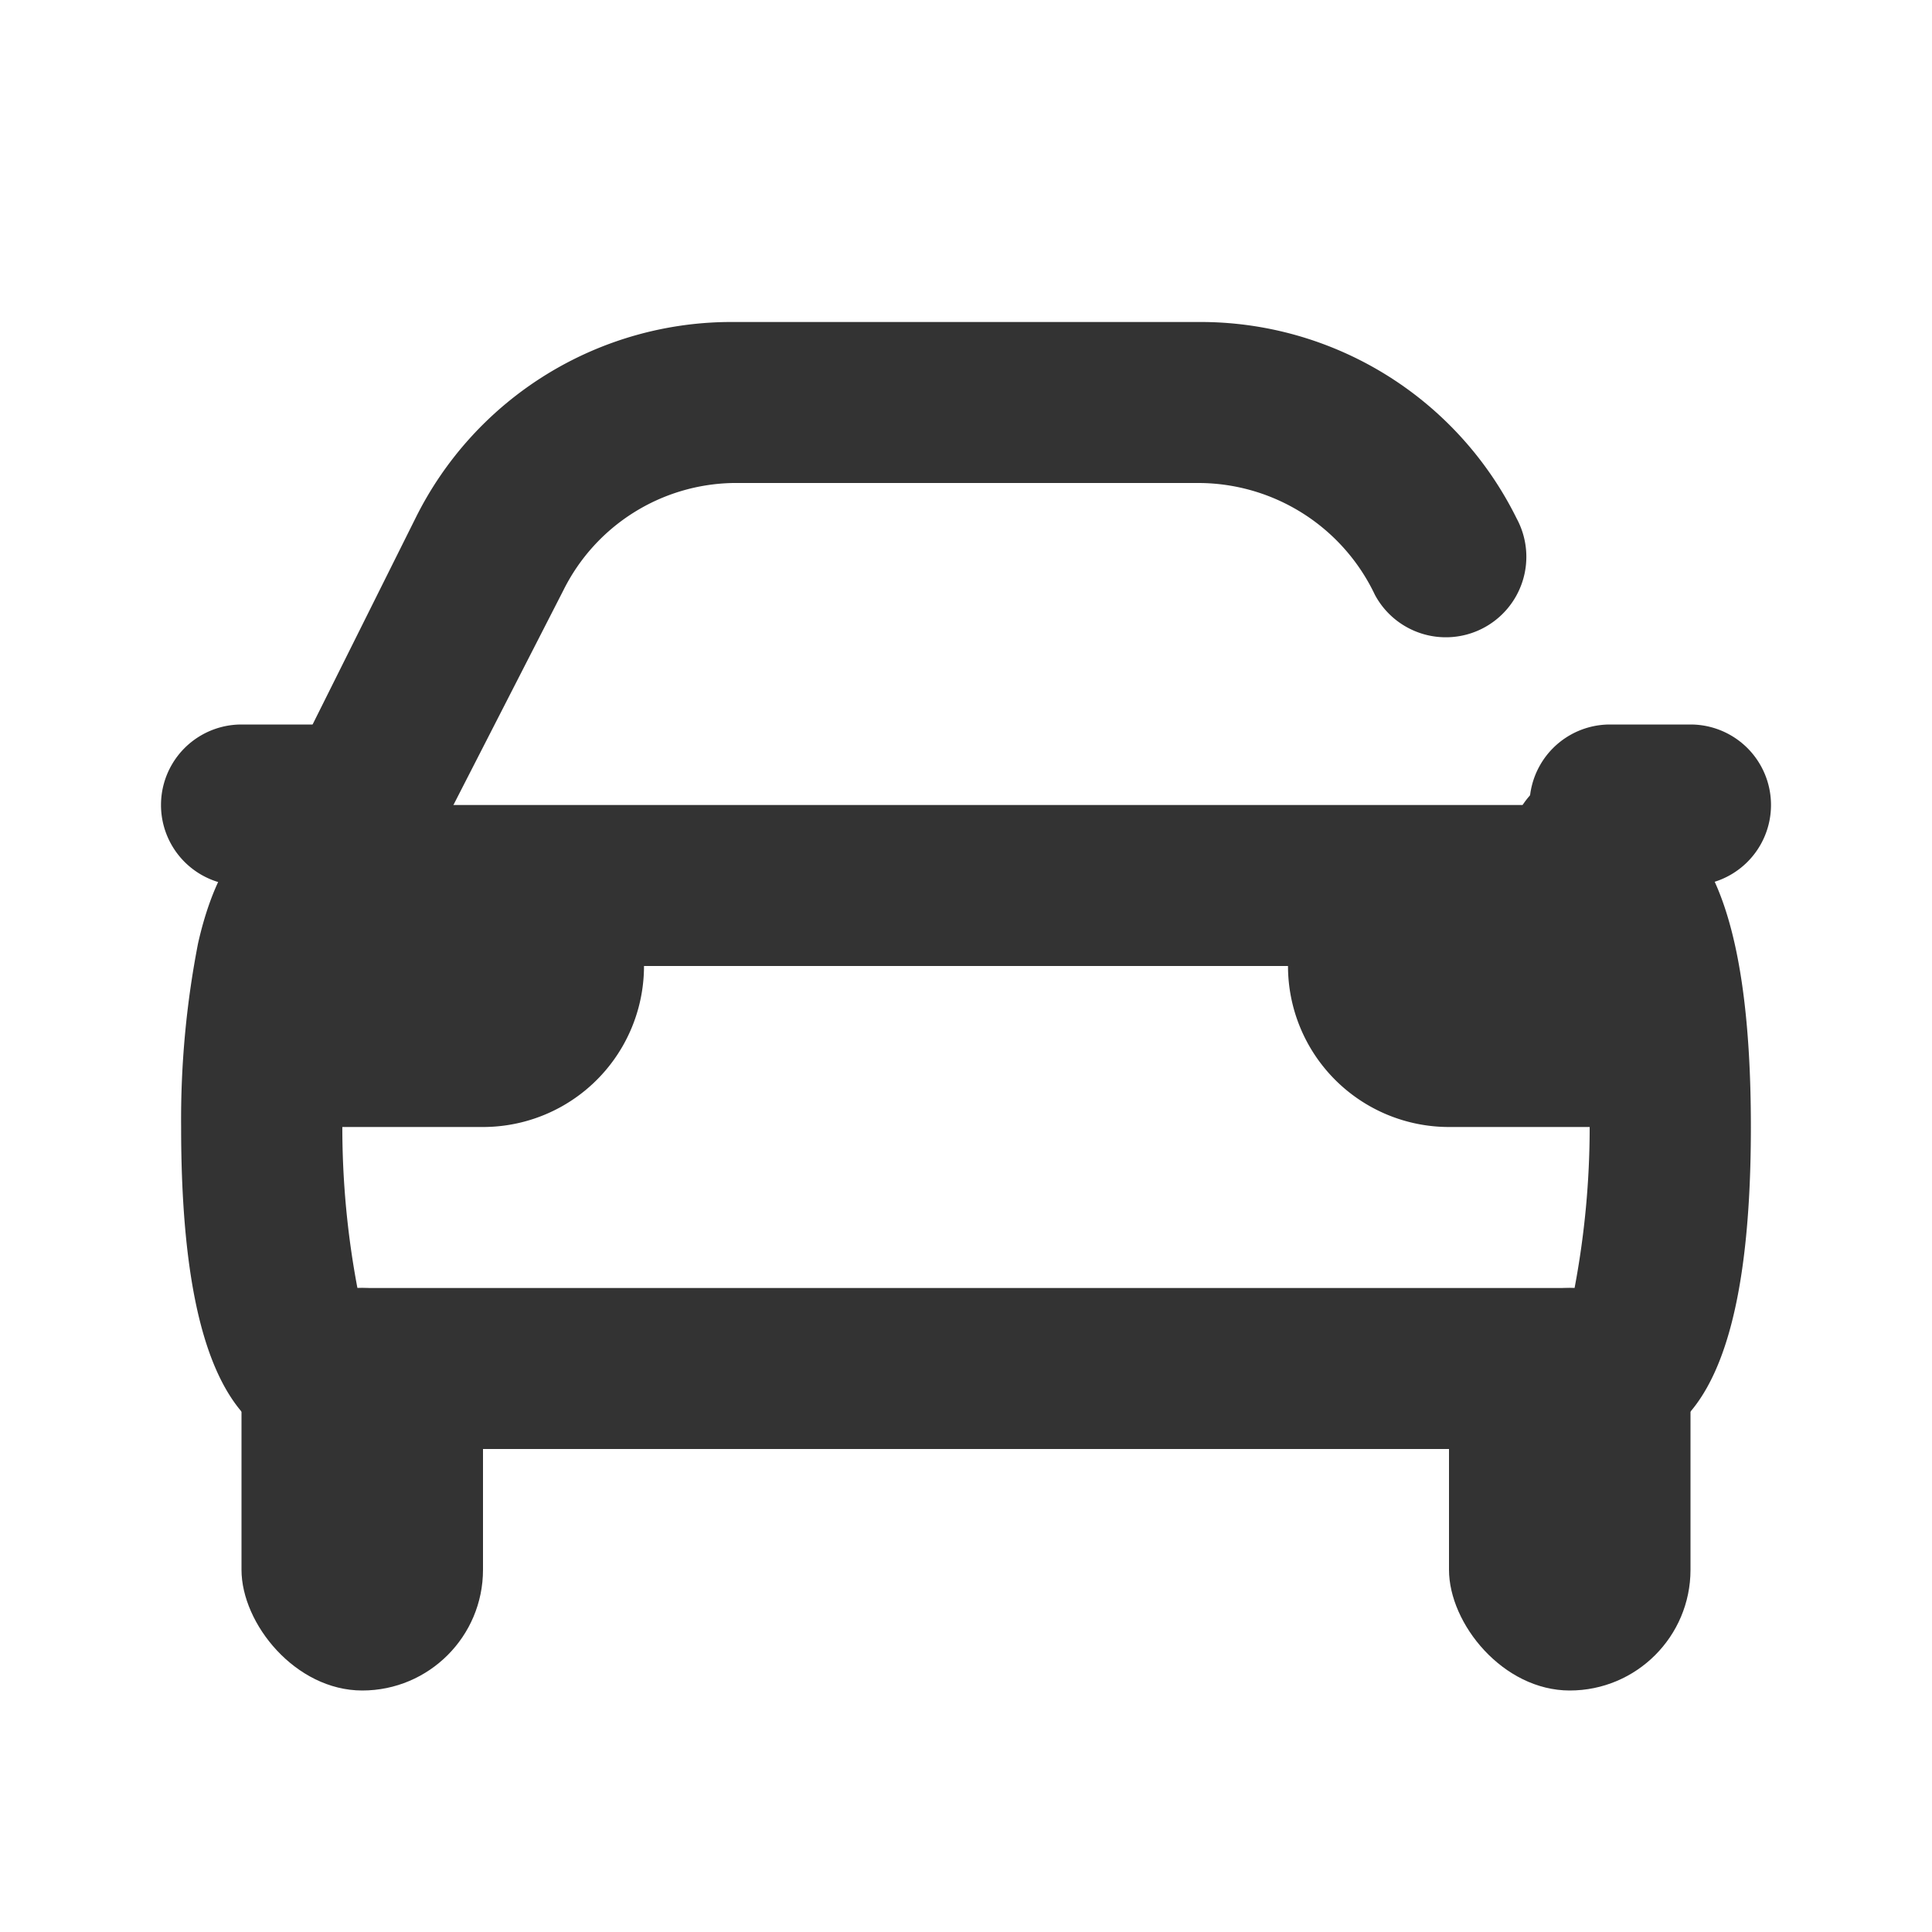 <?xml version="1.0" ?><svg data-name="019_transport" id="_019_transport" viewBox="0 0 24 24" xmlns="http://www.w3.org/2000/svg"><defs><style>.cls-1{fill:#333;}</style></defs><path class="cls-1" d="M20,18H4c-1.18,0-1.75-1.31-1.75-4a11.43,11.43,0,0,1,.21-2.28C2.78,10.3,3.47,10,4,10H20c1.18,0,1.75,1.31,1.75,4S21.18,18,20,18ZM4.44,16H19.56a10.76,10.76,0,0,0,0-4H4.44A10.76,10.76,0,0,0,4.44,16Z"/><path class="cls-1" d="M20,12a1,1,0,0,1-.89-.55L18.86,11a1,1,0,0,1,.45-1.35,1,1,0,0,1,1.34.45l.24.48a1,1,0,0,1-.44,1.34A.93.93,0,0,1,20,12ZM4,12a.93.93,0,0,1-.45-.11,1,1,0,0,1-.44-1.34L5.16,6.44A4.38,4.38,0,0,1,9.11,4h5.78a4.38,4.38,0,0,1,3.95,2.44,1,1,0,0,1-.43,1.37,1,1,0,0,1-1.33-.42A2.43,2.43,0,0,0,14.89,6H9.11A2.4,2.4,0,0,0,7,7.33L4.89,11.45A1,1,0,0,1,4,12Z"/><path class="cls-1" d="M21,11H20a1,1,0,0,1,0-2h1a1,1,0,0,1,0,2Z"/><path class="cls-1" d="M4,11H3A1,1,0,0,1,3,9H4a1,1,0,0,1,0,2Z"/><rect class="cls-1" height="5" rx="1.5" width="3" x="3" y="16"/><rect class="cls-1" height="5" rx="1.5" width="3" x="18" y="16"/><path class="cls-1" d="M4,11H8a0,0,0,0,1,0,0v1a2,2,0,0,1-2,2H4a0,0,0,0,1,0,0V11A0,0,0,0,1,4,11Z"/><path class="cls-1" d="M16,11h4a0,0,0,0,1,0,0v3a0,0,0,0,1,0,0H18a2,2,0,0,1-2-2V11A0,0,0,0,1,16,11Z"/></svg>